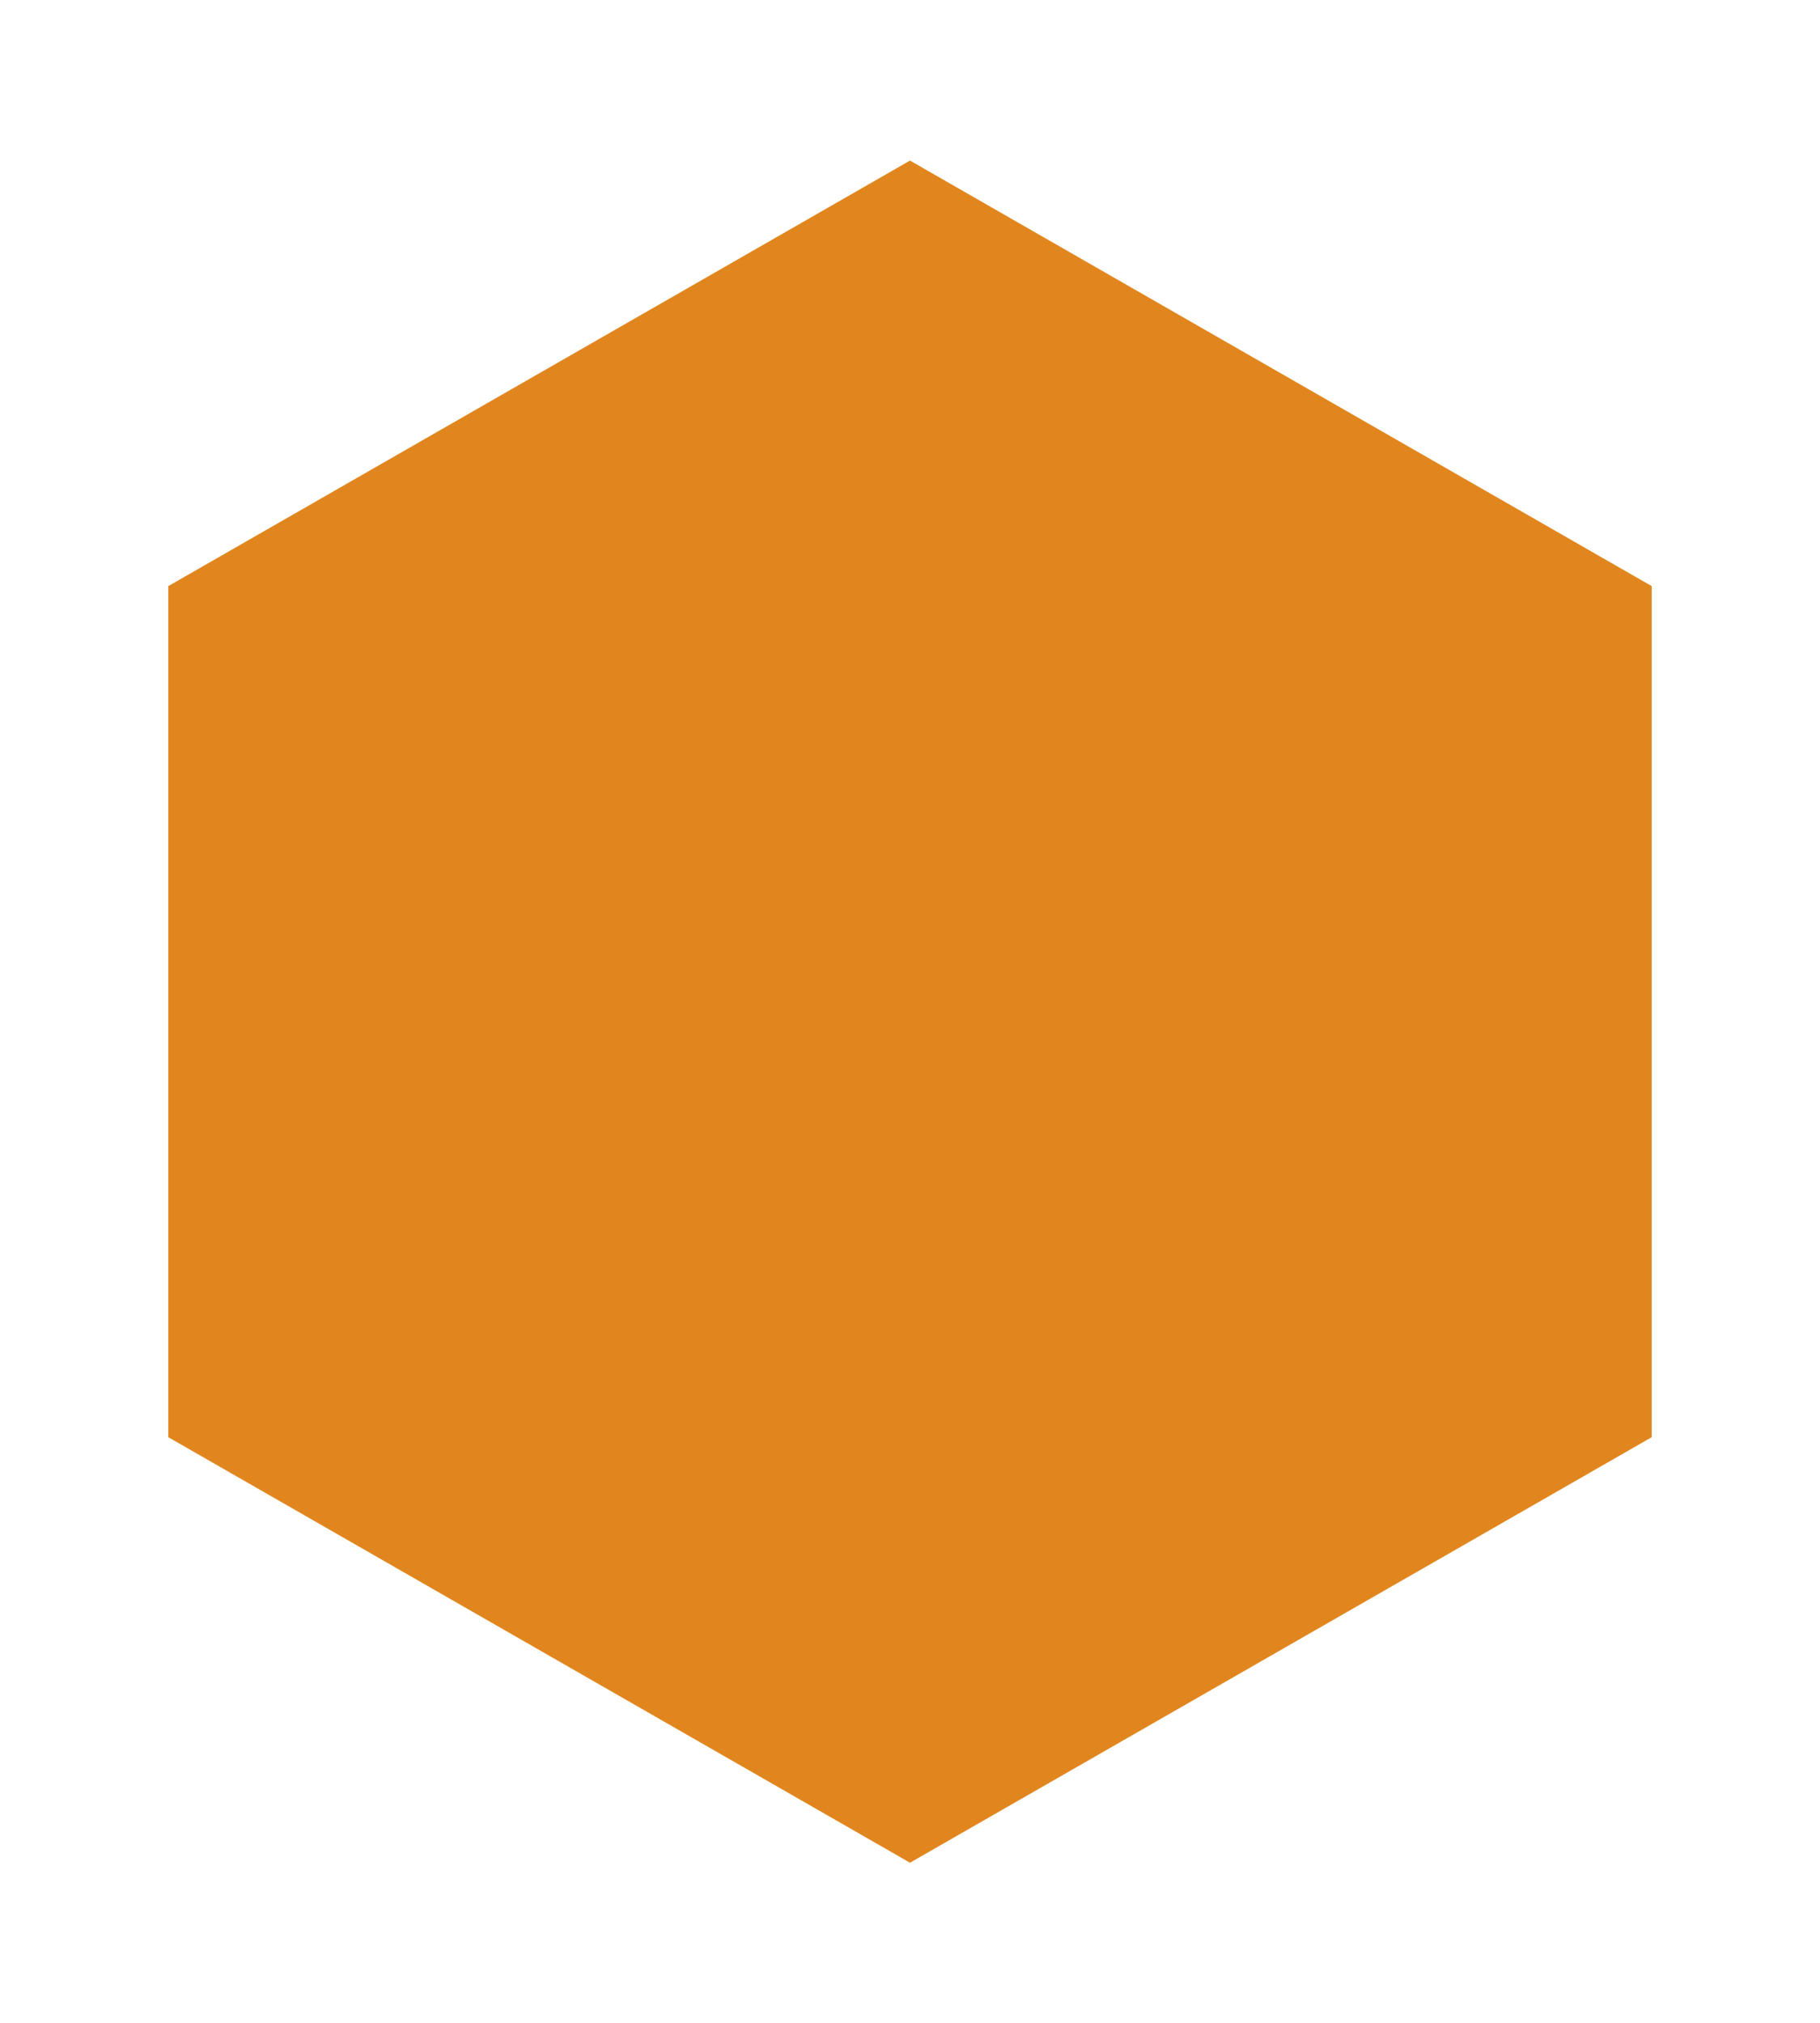 <?xml version="1.0" encoding="utf-8"?>
<svg xmlns="http://www.w3.org/2000/svg" fill="none" height="100%" overflow="visible" preserveAspectRatio="none" style="display: block;" viewBox="0 0 170 189" width="100%">
<g filter="url(#filter0_d_0_389)" id="Polygon 4">
<path d="M81 11L150.282 50.75V130.25L81 170L11.718 130.25V50.75L81 11Z" fill="#E1861E"/>
</g>
<defs>
<filter color-interpolation-filters="sRGB" filterUnits="userSpaceOnUse" height="189" id="filter0_d_0_389" width="168.564" x="0.718" y="0">
<feFlood flood-opacity="0" result="BackgroundImageFix"/>
<feColorMatrix in="SourceAlpha" result="hardAlpha" type="matrix" values="0 0 0 0 0 0 0 0 0 0 0 0 0 0 0 0 0 0 127 0"/>
<feOffset dx="4" dy="4"/>
<feGaussianBlur stdDeviation="7.5"/>
<feComposite in2="hardAlpha" operator="out"/>
<feColorMatrix type="matrix" values="0 0 0 0 0 0 0 0 0 0 0 0 0 0 0 0 0 0 0.15 0"/>
<feBlend in2="BackgroundImageFix" mode="normal" result="effect1_dropShadow_0_389"/>
<feBlend in="SourceGraphic" in2="effect1_dropShadow_0_389" mode="normal" result="shape"/>
</filter>
</defs>
</svg>
